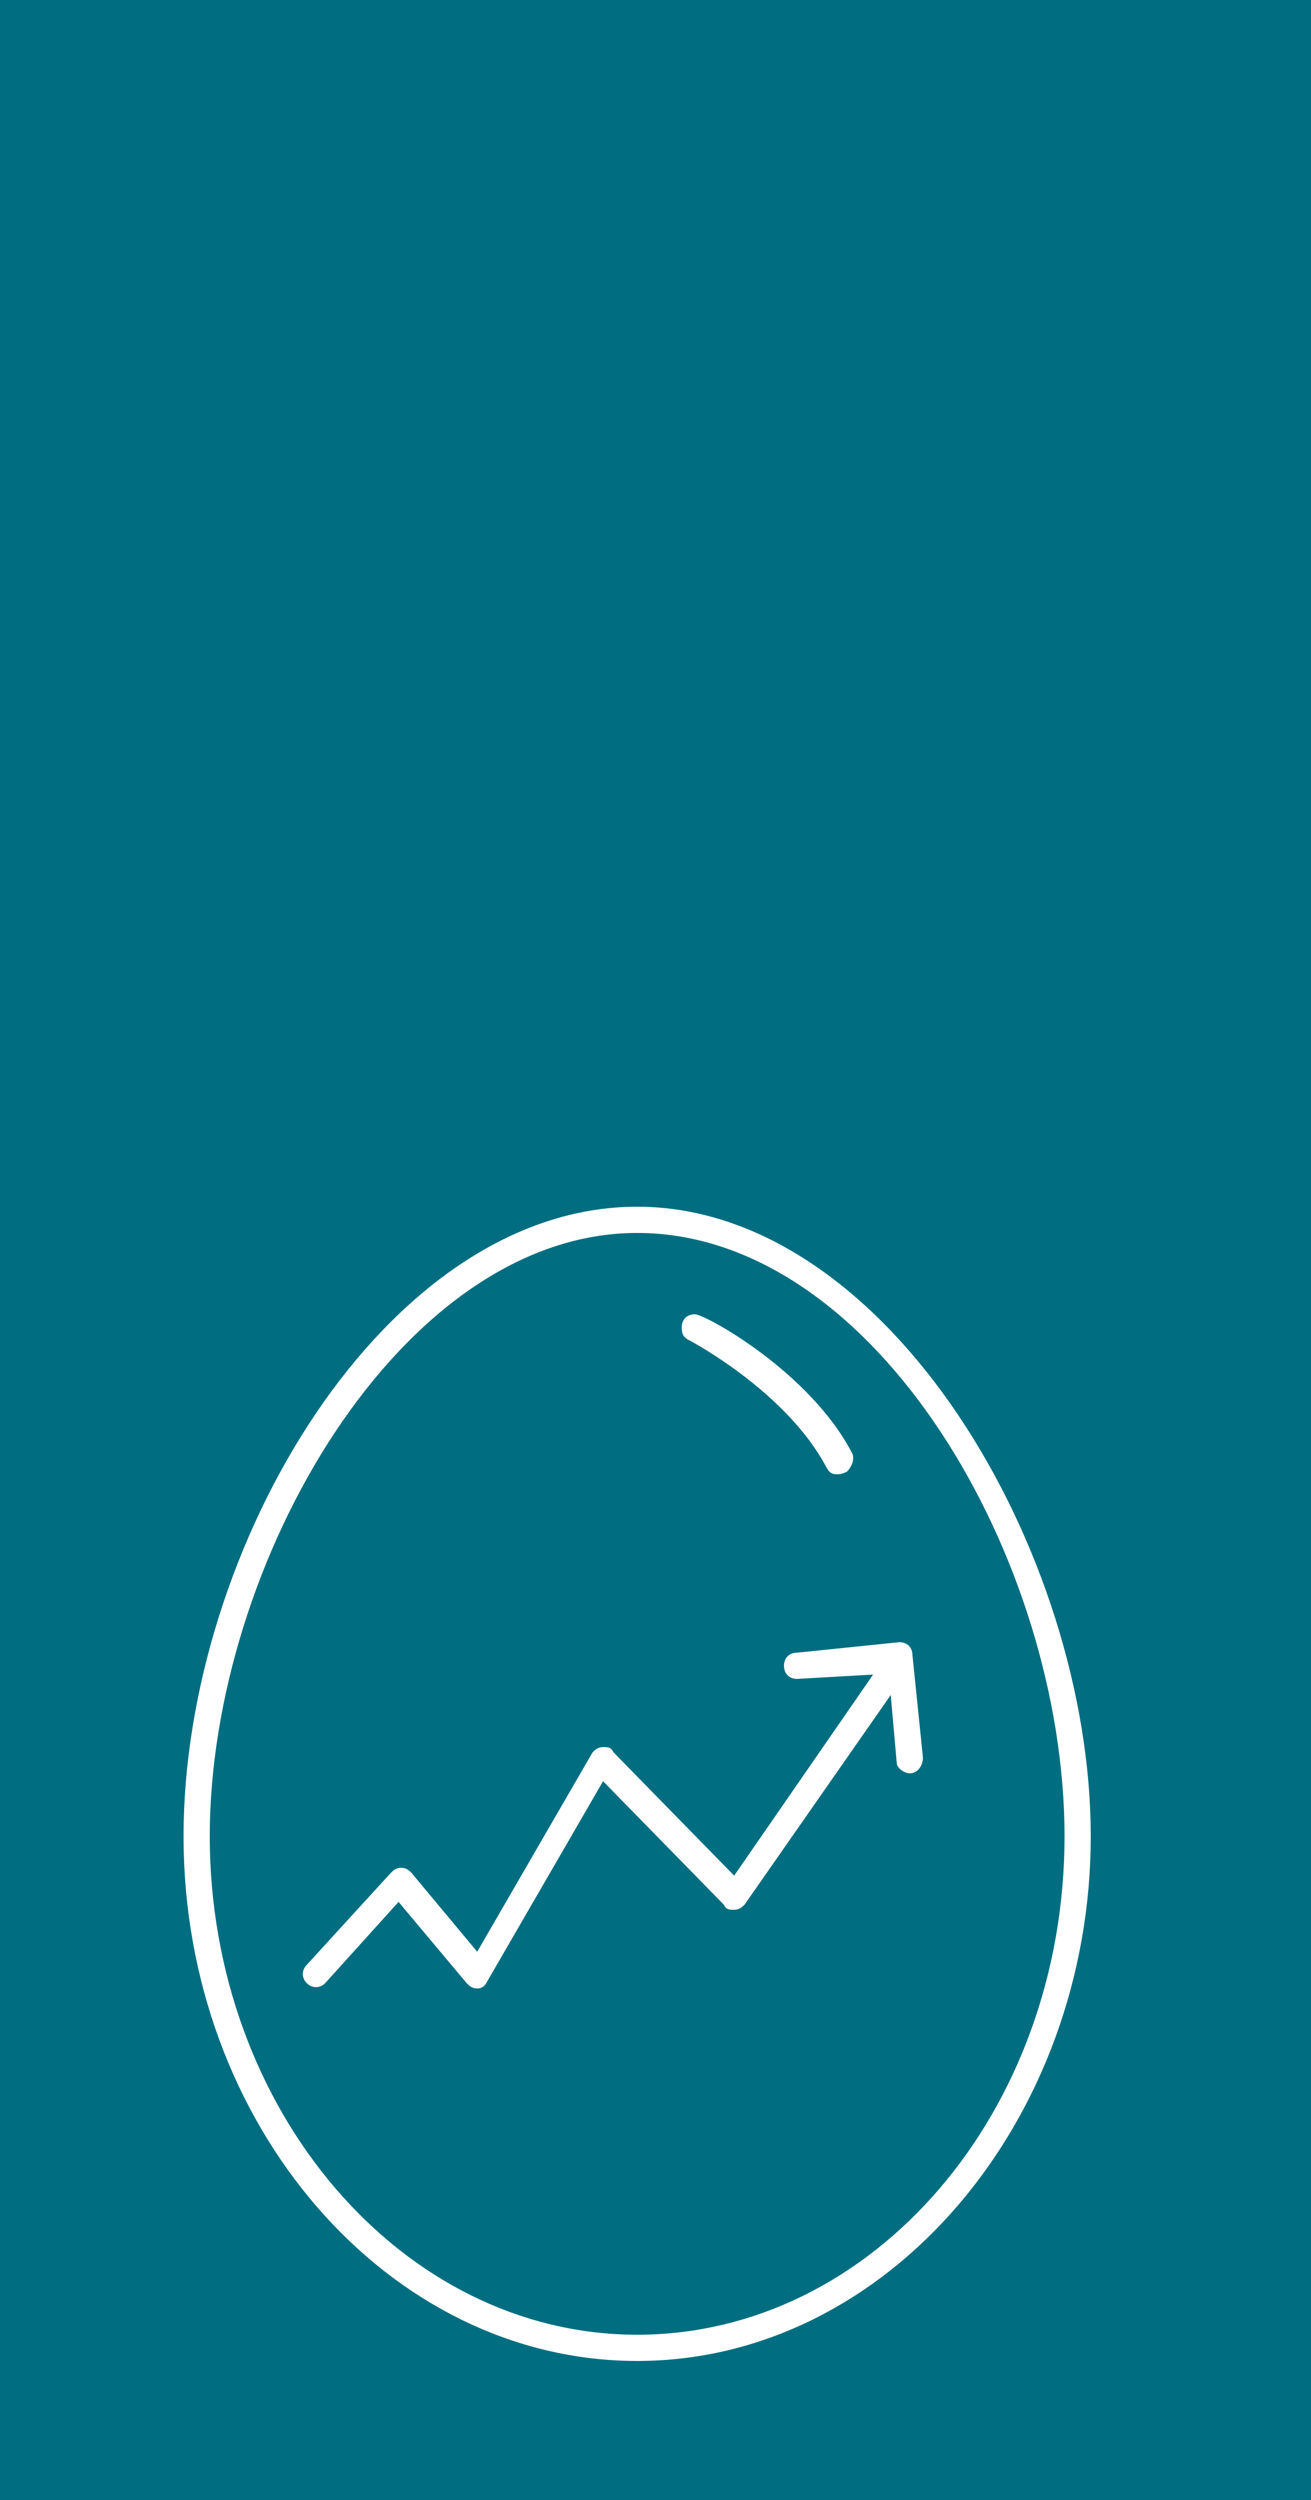 <?xml version="1.0" encoding="utf-8"?>
<!-- Generator: Adobe Illustrator 28.1.0, SVG Export Plug-In . SVG Version: 6.00 Build 0)  -->
<svg version="1.1" id="a" xmlns="http://www.w3.org/2000/svg" xmlns:xlink="http://www.w3.org/1999/xlink" x="0px" y="0px"
	 viewBox="0 0 50 95.3" style="enable-background:new 0 0 50 95.3;" xml:space="preserve">
<style type="text/css">
	.st0{fill:#006E80;}
	.st1{fill:#FFFFFF;}
</style>
<rect class="st0" width="50" height="95.3"/>
<path class="st1" d="M24.3,90C14.8,90,7,81,7,70s7.7-24,17.3-24s17.3,13.2,17.3,24S33.9,90,24.3,90z M24.3,47C15.3,47,8,59.6,8,70
	S15.3,89,24.3,89S40.6,80.5,40.6,70S33.4,47,24.3,47z M31.9,56.2c-0.2,0-0.3-0.1-0.4-0.3c-1.5-2.8-5-4.7-5.2-4.8
	c-0.2-0.1-0.3-0.2-0.3-0.5c0-0.3,0.2-0.5,0.5-0.5c0.4,0,4.4,2.2,6,5.3c0.1,0.2,0,0.5-0.2,0.7C32.1,56.2,32,56.2,31.9,56.2z"/>
<path class="st1" d="M18.2,75.8c-0.2,0-0.3-0.1-0.4-0.2l-2.6-3.1l-2.8,3.1c-0.2,0.2-0.5,0.2-0.7,0c-0.2-0.2-0.2-0.5,0-0.7l3.2-3.5
	c0.1-0.1,0.2-0.2,0.4-0.2s0.3,0.1,0.4,0.2l2.5,3l4.4-7.6c0.1-0.1,0.2-0.2,0.4-0.2c0.2,0,0.3,0,0.4,0.2l4.6,4.7l5.6-8.1
	c0.2-0.2,0.5-0.3,0.7-0.1s0.3,0.5,0.1,0.7l-6,8.6c-0.1,0.1-0.2,0.2-0.4,0.2c-0.2,0-0.3,0-0.4-0.2L23,67.9l-4.4,7.6
	C18.5,75.7,18.4,75.8,18.2,75.8C18.2,75.8,18.2,75.8,18.2,75.8L18.2,75.8z"/>
<path class="st1" d="M34.7,67.6c-0.2,0-0.5-0.2-0.5-0.4l-0.3-3.4L30.4,64c-0.3,0-0.5-0.2-0.5-0.5c0-0.3,0.2-0.5,0.5-0.5l3.9-0.4
	c0.3,0,0.5,0.2,0.5,0.5l0.4,3.9C35.2,67.3,35,67.6,34.7,67.6C34.7,67.6,34.7,67.6,34.7,67.6z"/>
</svg>
